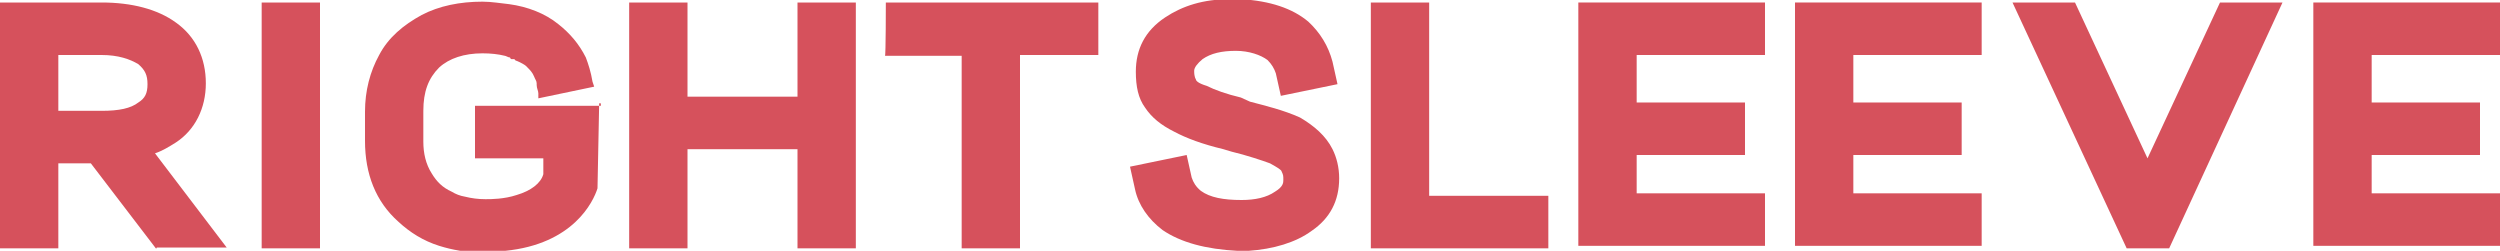<?xml version="1.0" encoding="utf-8"?>
<!-- Generator: Adobe Illustrator 26.4.1, SVG Export Plug-In . SVG Version: 6.00 Build 0)  -->
<svg version="1.1" id="Layer_1" xmlns="http://www.w3.org/2000/svg" xmlns:xlink="http://www.w3.org/1999/xlink" x="0px" y="0px"
	 viewBox="0 0 300 30.1" style="enable-background:new 0 0 300 30.1;" xml:space="preserve">
<style type="text/css">
	.st0{fill:#D6515C;}
</style>
<g>
	<path class="st0" d="M18.7,29.8l-7.8-10.2H7v10.2H0V0.3h12.2c3.6,0,6.7,0.8,8.9,2.4l0,0c2.4,1.7,3.6,4.3,3.6,7.3s-1.3,5.6-3.6,7.1
		c-0.8,0.5-1.6,1-2.5,1.3l8.6,11.3h-8.4V29.8z M7,13.3h5.2c2.1,0,3.5-0.3,4.4-1c0.8-0.5,1.1-1.1,1.1-2.2s-0.3-1.7-1.1-2.4
		c-1-0.6-2.4-1.1-4.4-1.1H7V13.3z"/>
	<path class="st0" d="M31.4,29.8V0.3h7v29.5C38.4,29.8,31.4,29.8,31.4,29.8z"/>
	<path class="st0" d="M71.9,12.4l-0.2,10.2c-0.5,1.6-2.9,6.7-11.1,7.5c-0.8,0.2-1.7,0.2-2.7,0.2c-1.9,0-3.6-0.3-5.2-0.8
		c-1.9-0.6-3.5-1.6-4.9-2.9c-2.7-2.4-4-5.7-4-9.7v-3.5c0-2.5,0.6-4.8,1.7-6.8c1.1-2.1,2.9-3.6,5.1-4.8c2.1-1.1,4.6-1.6,7.3-1.6
		c1.1,0,2.2,0.2,3.2,0.3c2.2,0.3,4.3,1.1,5.9,2.4c1.4,1.1,2.5,2.4,3.3,4c0.3,0.8,0.6,1.7,0.8,2.9l0.2,0.6l-6.7,1.4v-0.6
		c0-0.3-0.2-0.6-0.2-1V10c0-0.3-0.2-0.5-0.3-0.8c-0.2-0.5-0.5-0.8-0.8-1.1l-0.2-0.2C63,7.8,62.5,7.5,62,7.3c-0.2,0-0.2-0.2-0.3-0.2
		h-0.2c-0.2,0-0.2,0-0.3-0.2c-0.2,0-0.5-0.2-0.6-0.2c-0.8-0.2-1.7-0.3-2.7-0.3c-2.2,0-4,0.6-5.2,1.7c-1.3,1.3-1.9,2.9-1.9,5.2V17
		c0,1.4,0.3,2.7,1,3.8c0.6,1,1.3,1.7,2.4,2.2c0.5,0.3,1,0.5,1.6,0.6c0.8,0.2,1.6,0.3,2.4,0.3h0.2c0.5,0,2.1,0,3.6-0.5
		c1.7-0.5,2.9-1.4,3.2-2.5V19h-8.2v-6.3h15.1V12.4z"/>
	<path class="st0" d="M95.7,0.3h7v29.5h-7V17.9H82.5v11.9h-7V0.3h7v11.3h13.2C95.7,11.6,95.7,0.3,95.7,0.3z"/>
	<path class="st0" d="M106.3,0.3h25.5v6.3h-9.4v23.2h-7V6.7h-9.2C106.3,6.7,106.3,0.3,106.3,0.3z"/>
	<path class="st0" d="M159.9,17.9c0.5,1,0.8,2.2,0.8,3.5c0,2.7-1.1,4.8-3.3,6.3c-1.9,1.4-4.6,2.2-7.6,2.4h-1.3c-3.8-0.2-6.8-1-9-2.5
		c-1.7-1.3-2.9-3-3.3-4.9l-0.6-2.7l6.8-1.4l0.6,2.7c0.2,0.6,0.5,1.1,1.1,1.6c1.1,0.8,2.7,1.1,4.9,1.1c1.6,0,3-0.3,4-1
		c1-0.6,1-1.1,1-1.4c0-0.5,0-0.6-0.2-1c0-0.2-0.5-0.5-1.4-1c-0.8-0.3-2.9-1-4.6-1.4l-1-0.3c-2.5-0.6-4.4-1.3-5.9-2.1
		c-1.6-0.8-2.7-1.7-3.5-2.9c-0.8-1.1-1.1-2.5-1.1-4.3c0-2.7,1.1-4.9,3.5-6.5c2.1-1.4,4.6-2.2,7.8-2.2h1.3c3.5,0.2,6.2,1.1,8.1,2.7
		c1.4,1.3,2.4,2.9,2.9,4.8l0.6,2.7l-6.8,1.4l-0.6-2.7c-0.2-0.6-0.5-1.1-1-1.6c-0.8-0.6-2.2-1.1-3.8-1.1c-1.7,0-3,0.3-4,1
		c-0.6,0.5-1,1-1,1.4c0,0.8,0.2,1,0.2,1c0,0.2,0.3,0.5,1.3,0.8c1,0.5,2.4,1,4.1,1.4l1.1,0.5c1.9,0.5,4,1,6,1.9
		C157.7,15.1,159.1,16.3,159.9,17.9L159.9,17.9z"/>
	<path class="st0" d="M171.5,23.5h14.3v6.3h-21.3V0.3h7V23.5z"/>
	<path class="st0" d="M189.4,0.3h22.4v6.3h-15.4v5.7h13v6.3h-13v4.6h15.4v6.3h-22.4V0.3z"/>
	<path class="st0" d="M215.4,0.3h22.4v6.3h-15.4v5.7h13v6.3h-13v4.6h15.4v6.3h-22.4V0.3z"/>
	<path class="st0" d="M266.4,0.3h7.5l-13.6,29.5h-5.1L241.5,0.3h7.5l8.7,18.7L266.4,0.3z"/>
	<path class="st0" d="M277.6,0.3H300v6.3h-15.4v5.7h13v6.3h-13v4.6H300v6.3h-22.4V0.3z"/>
</g>
</svg>
